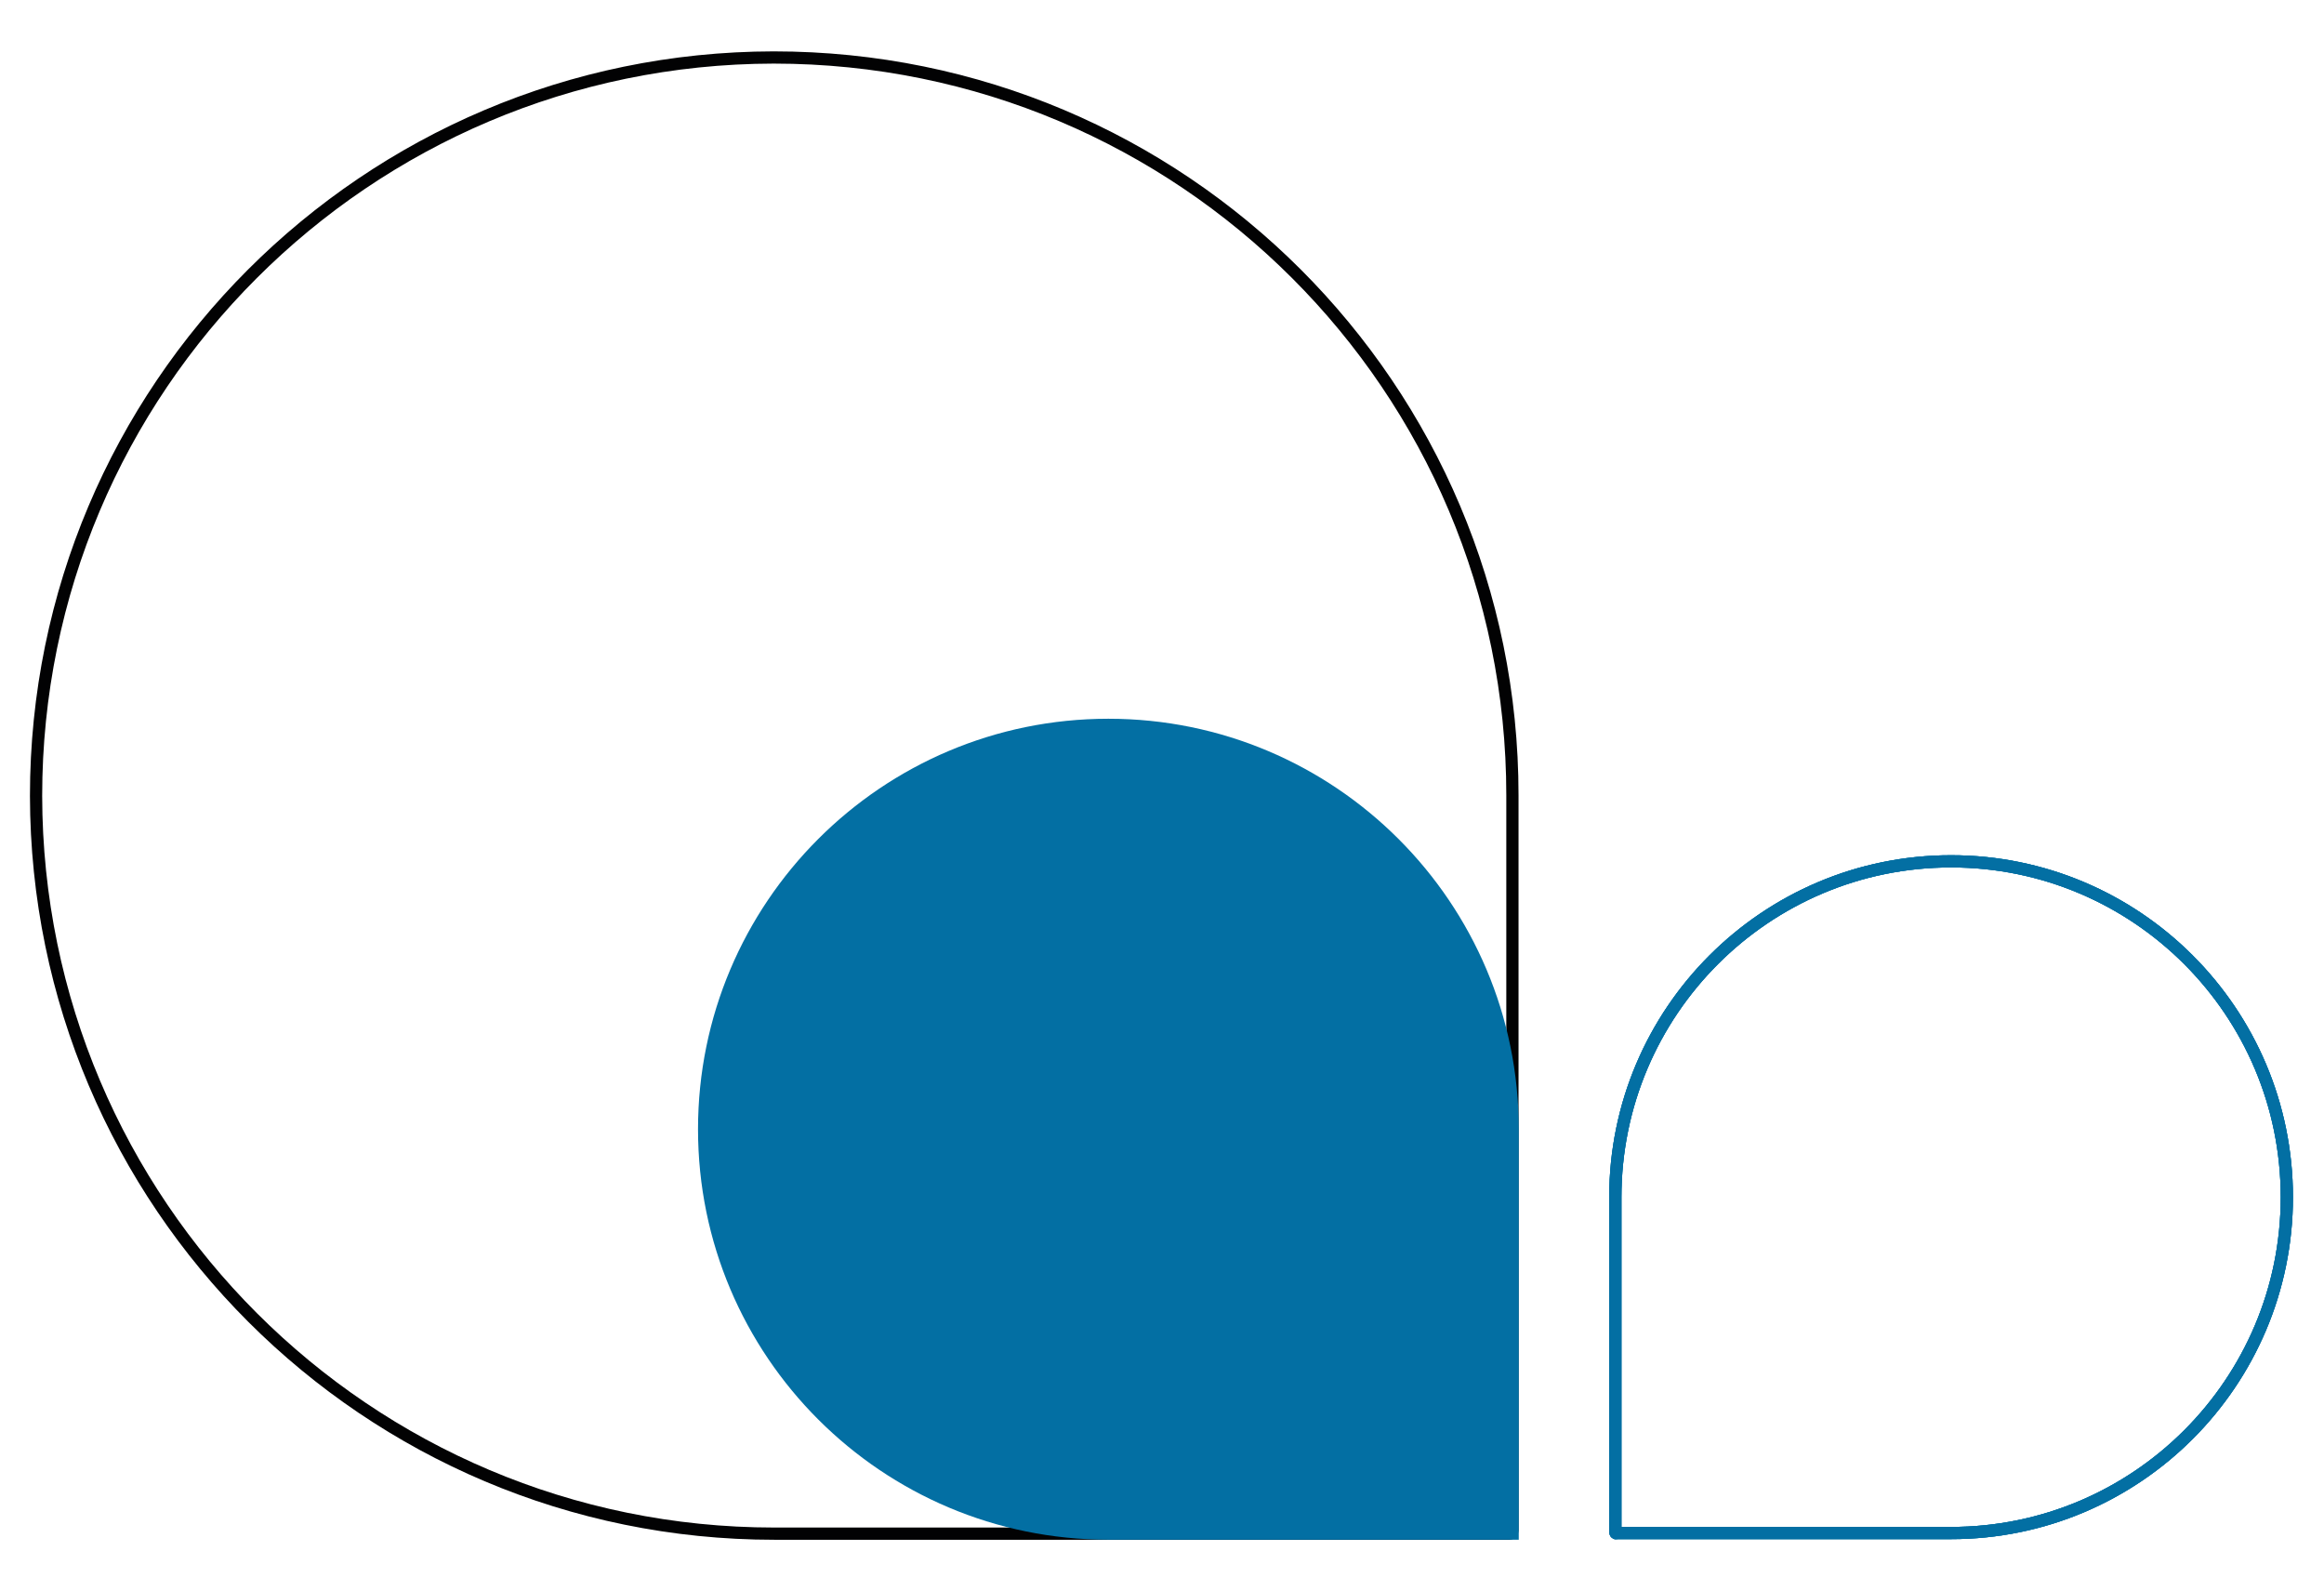 <?xml version="1.0" encoding="utf-8"?>
<!-- Generator: $$$/GeneralStr/196=Adobe Illustrator 27.6.0, SVG Export Plug-In . SVG Version: 6.00 Build 0)  -->
<svg version="1.1" id="Calque_1" xmlns="http://www.w3.org/2000/svg" xmlns:xlink="http://www.w3.org/1999/xlink" x="0px" y="0px"
	 viewBox="0 0 380 260" style="enable-background:new 0 0 380 260;" xml:space="preserve">
<style type="text/css">
	.st0{fill:none;}
	.st1{fill:none;stroke:#020203;stroke-width:2;}
	.st2{fill:none;stroke:#036FA3;stroke-width:2;}
	.st3{fill:#036FA3;}
</style>
<g id="Groupe_1948_00000025408016418920112320000008803118899880011177_" transform="translate(4862.334 -790.11) rotate(90)">
	<g id="Rectangle_678_00000127752738767169544430000010422459078461870261_" transform="translate(1033.407 4619.037) rotate(90)">
		<path class="st0" d="M-5-8.4h121.6c67.2,0,121.6,54.5,121.7,121.6c0,0,0,0,0,0l0,0c0,67.2-54.5,121.6-121.6,121.7c0,0,0,0,0,0l0,0
			C49.5,234.9-5,180.5-5,113.3c0,0,0,0,0,0V-8.4L-5-8.4z"/>
		<path class="st1" d="M-3.5-7.4h120.2c66.6,0,120.6,54,120.7,120.6c0,0,0,0,0,0l0,0c0,66.6-54,120.6-120.6,120.7c0,0,0,0,0,0l0,0
			C50,233.9-4,179.9-4,113.3c0,0,0,0,0,0V-6.9C-4-7.1-3.8-7.4-3.5-7.4z"/>
	</g>
	<g id="Rectangle_680_00000110472843676758750980000009206669946332208527_" transform="translate(1033.407 4604.21) rotate(180)">
		<path class="st0" d="M-8.4,5h55.9c30.9,0,55.9,25,55.9,55.9l0,0c0,30.9-25,55.9-55.9,55.9l0,0c-30.9,0-55.9-25-55.9-55.9V5L-8.4,5
			z"/>
		<path class="st2" d="M-7.1,6h54.7c30.3,0,54.9,24.6,54.9,54.9l0,0c0,30.3-24.6,54.9-54.9,54.9l0,0c-30.3,0-54.9-24.6-54.9-54.9
			V6.2C-7.4,6.1-7.3,6-7.1,6L-7.1,6z"/>
	</g>
	<path id="Rectangle_679_00000160155747817221606370000006721323065451744936_" class="st3" d="M1041.8,4614v67.1
		c0,37-30,67.1-67.1,67.1l0,0c-37,0-67.1-30-67.1-67.1l0,0c0-37,30-67.1,67.1-67.1H1041.8L1041.8,4614z"/>
	<g id="Rectangle_791_00000134213411249846662440000002019082523749035945_" transform="translate(1033.407 4604.21) rotate(180)">
		<path class="st0" d="M-8.4,5h55.9c30.9,0,55.9,25,55.9,55.9l0,0c0,30.9-25,55.9-55.9,55.9l0,0c-30.9,0-55.9-25-55.9-55.9V5L-8.4,5
			z"/>
		<path class="st2" d="M-7.1,6h54.7c30.3,0,54.9,24.6,54.9,54.9l0,0c0,30.3-24.6,54.9-54.9,54.9l0,0c-30.3,0-54.9-24.6-54.9-54.9
			V6.2C-7.4,6.1-7.3,6-7.1,6L-7.1,6z"/>
	</g>
	<g id="Rectangle_792_00000038408089492806613260000013106627901569196223_" transform="translate(1033.407 4604.21) rotate(180)">
		<path class="st0" d="M-8.4,5h55.9c30.9,0,55.9,25,55.9,55.9l0,0c0,30.9-25,55.9-55.9,55.9l0,0c-30.9,0-55.9-25-55.9-55.9V5L-8.4,5
			z"/>
		<path class="st2" d="M-7.1,6h54.7c30.3,0,54.9,24.6,54.9,54.9l0,0c0,30.3-24.6,54.9-54.9,54.9l0,0c-30.3,0-54.9-24.6-54.9-54.9
			V6.2C-7.4,6.1-7.3,6-7.1,6L-7.1,6z"/>
	</g>
</g>
</svg>
